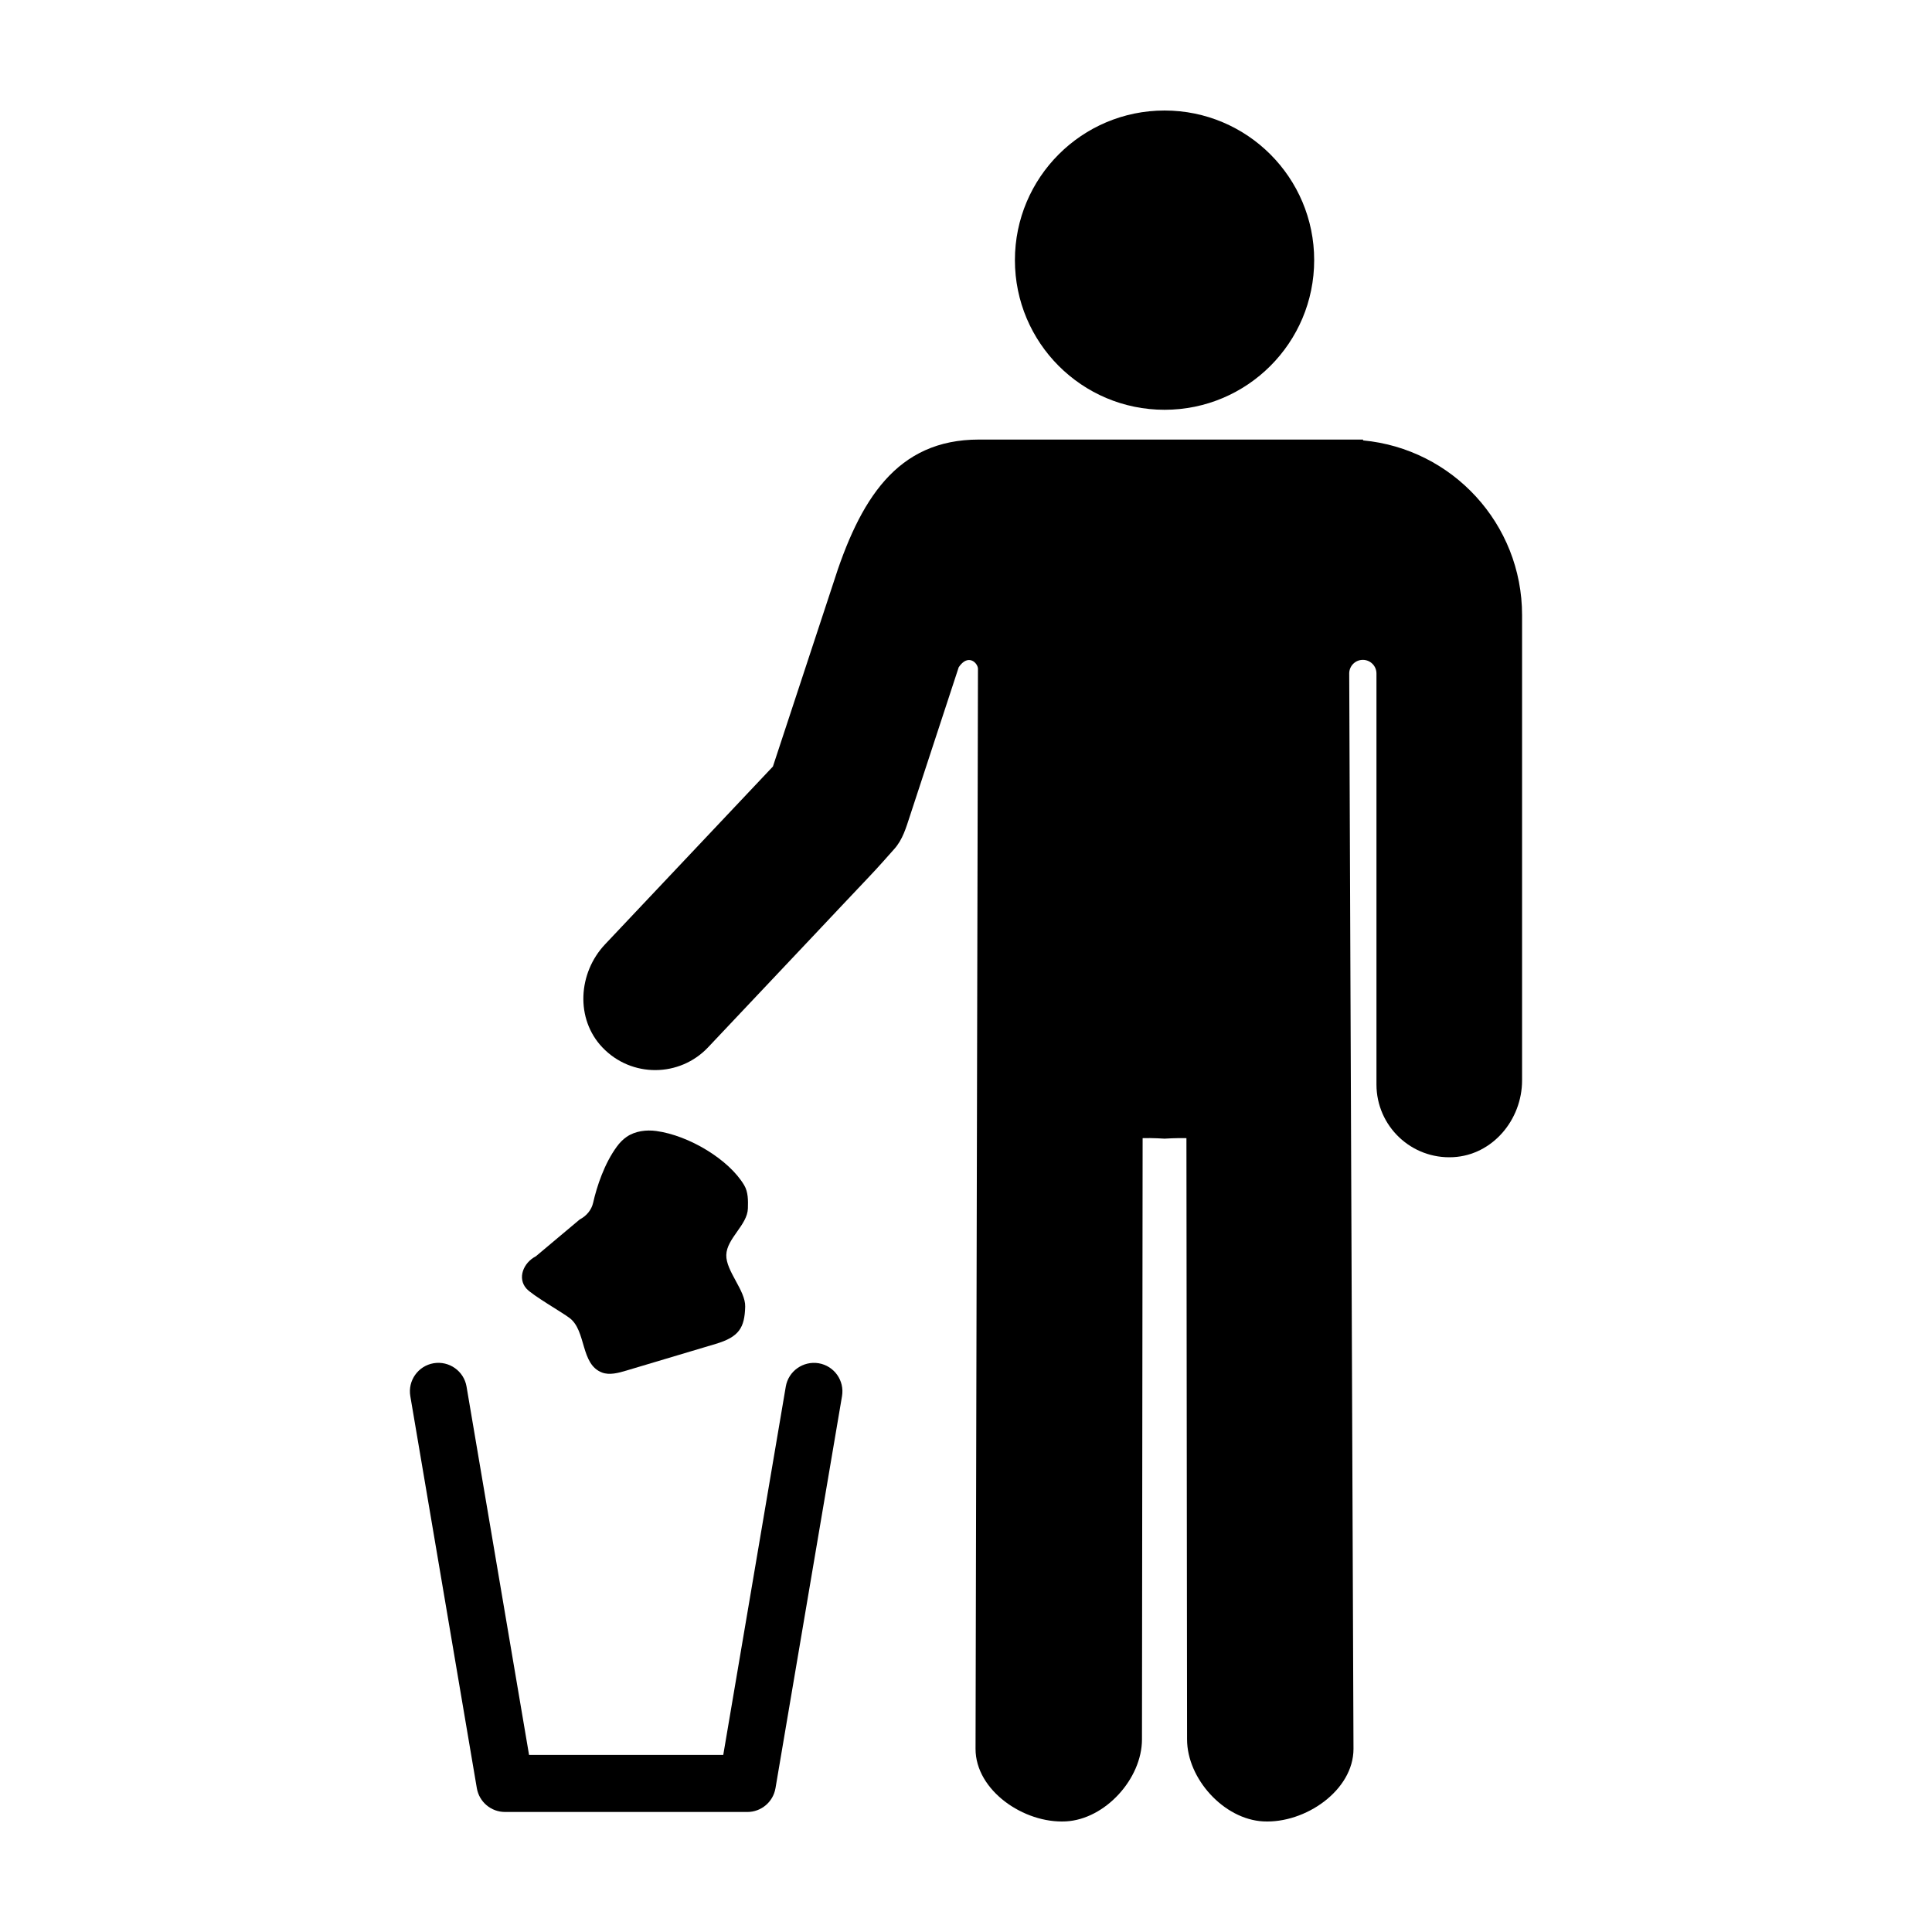<?xml version="1.0" encoding="UTF-8"?>
<!-- Uploaded to: SVG Repo, www.svgrepo.com, Generator: SVG Repo Mixer Tools -->
<svg fill="#000000" width="800px" height="800px" version="1.1" viewBox="144 144 512 512" xmlns="http://www.w3.org/2000/svg">
 <g>
  <path d="m492.27 212.94c0 21.902-17.754 39.656-39.652 39.656-21.902 0-39.656-17.754-39.656-39.656 0-21.898 17.754-39.652 39.656-39.652 21.898 0 39.652 17.754 39.652 39.652"/>
  <path d="m349.51 617.9 17.633-103.91c0.699-4.117-2.07-8.016-6.188-8.715-4.098-0.672-8.016 2.07-8.715 6.188l-16.57 97.613h-51.465l-16.566-97.617c-0.699-4.117-4.606-6.871-8.715-6.188-4.117 0.699-6.887 4.602-6.188 8.715l17.633 103.91c0.621 3.633 3.769 6.293 7.453 6.293l64.234 0.004c3.684 0 6.832-2.66 7.453-6.293z"/>
  <path d="m403.17 321.17-0.641 286.3c0 11.004 12.785 19.801 23.914 19.219 10.434-0.543 20.191-11.297 20.191-21.746l0.172-159.32c2.594-0.086 5.805 0.133 5.805 0.133s3.215-0.211 5.805-0.133l0.168 159.32c0 10.449 9.758 21.199 20.191 21.746 11.129 0.586 23.914-8.219 23.914-19.219l-1.133-284.98c-0.012-2.023 1.648-3.656 3.672-3.621 1.969 0.035 3.547 1.641 3.547 3.606v108.92c0 11.004 9.203 19.852 20.332 19.266 10.434-0.543 18.258-9.91 18.258-20.359v-123.29c0-24.215-18.504-44.09-42.137-46.301v-0.223h-101.8c-21.824 0-31.617 15.898-38.758 38.555 0 0-15.824 48.012-15.84 48.09l-44.477 47.117c-7.176 7.598-7.91 19.781-0.699 27.34 7.691 8.062 20.461 7.945 28.012-0.055 3.113-3.301 6.231-6.602 9.344-9.898 6.289-6.66 12.582-13.324 18.867-19.984 4.891-5.18 9.766-10.379 14.672-15.543 2.207-2.324 4.324-4.734 6.453-7.129 2.246-2.523 3.117-5.652 4.156-8.801l12.914-39.363c2.504-3.703 5.023-1.133 5.098 0.363z"/>
  <path d="m317.94 443.73c-2.672-0.367-5.637 0.004-7.879 1.551-0.988 0.68-1.844 1.562-2.586 2.574-3.316 4.519-5.297 10.516-6.301 14.934-0.418 1.828-1.719 3.441-3.543 4.383 0 0-11.613 9.75-11.617 9.75-3.375 1.754-4.926 5.836-2.519 8.551 1.617 1.824 9.523 6.324 11.492 7.84 4.434 3.41 2.816 12.254 8.57 14.426 1.965 0.742 4.297 0.117 6.41-0.516 7.906-2.359 15.809-4.719 23.715-7.078 6.195-1.848 7.648-4.289 7.801-9.871 0.117-4.266-5.129-9.426-5.008-13.695 0.121-4.414 5.606-7.934 5.727-12.348 0.059-2.109 0.09-4.324-0.984-6.137-4.055-6.844-14.66-13.188-23.277-14.363z"/>
 </g>
</svg>
